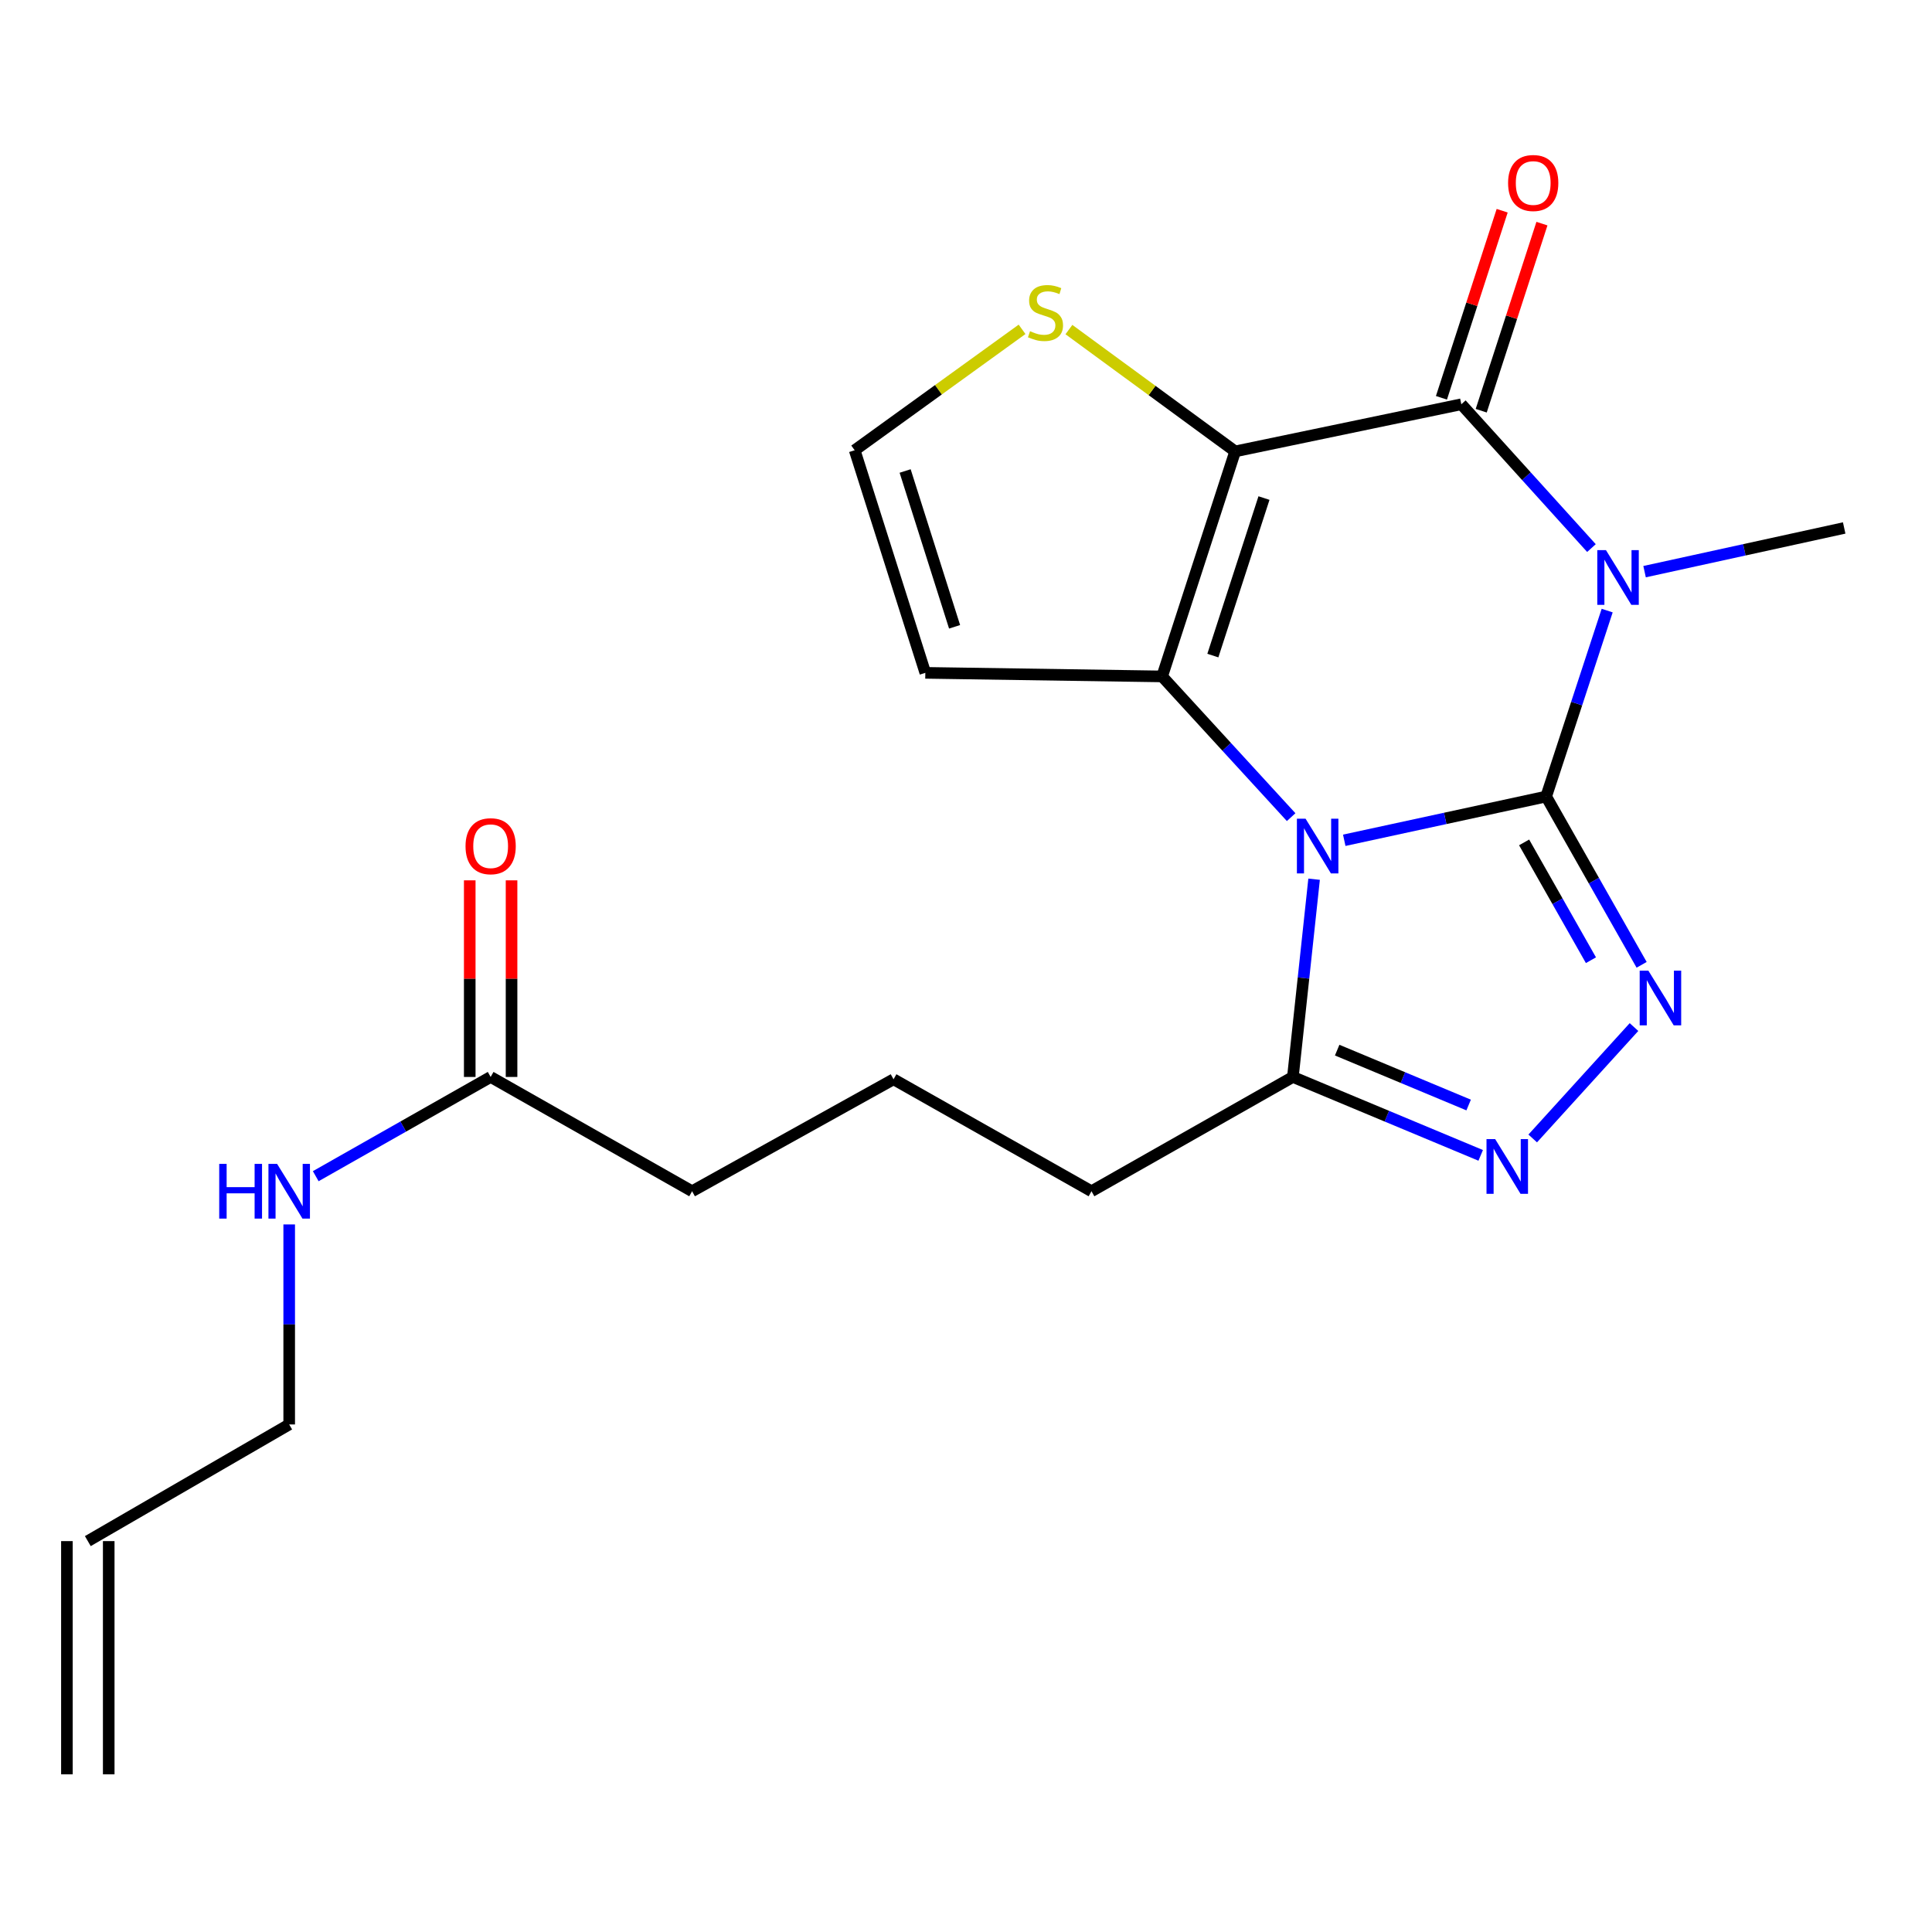 <?xml version='1.0' encoding='iso-8859-1'?>
<svg version='1.1' baseProfile='full'
              xmlns='http://www.w3.org/2000/svg'
                      xmlns:rdkit='http://www.rdkit.org/xml'
                      xmlns:xlink='http://www.w3.org/1999/xlink'
                  xml:space='preserve'
width='1000px' height='1000px' viewBox='0 0 1000 1000'>
<!-- END OF HEADER -->
<rect style='opacity:1.0;fill:#FFFFFF;stroke:none' width='1000' height='1000' x='0' y='0'> </rect>
<path class='bond-0' d='M 800.293,412.279 L 748.037,423.605' style='fill:none;fill-rule:evenodd;stroke:#000000;stroke-width:6px;stroke-linecap:butt;stroke-linejoin:miter;stroke-opacity:1' />
<path class='bond-0' d='M 748.037,423.605 L 695.781,434.93' style='fill:none;fill-rule:evenodd;stroke:#0000FF;stroke-width:6px;stroke-linecap:butt;stroke-linejoin:miter;stroke-opacity:1' />
<path class='bond-1' d='M 800.293,412.279 L 816.081,364.159' style='fill:none;fill-rule:evenodd;stroke:#000000;stroke-width:6px;stroke-linecap:butt;stroke-linejoin:miter;stroke-opacity:1' />
<path class='bond-1' d='M 816.081,364.159 L 831.87,316.038' style='fill:none;fill-rule:evenodd;stroke:#0000FF;stroke-width:6px;stroke-linecap:butt;stroke-linejoin:miter;stroke-opacity:1' />
<path class='bond-5' d='M 800.293,412.279 L 824.999,455.836' style='fill:none;fill-rule:evenodd;stroke:#000000;stroke-width:6px;stroke-linecap:butt;stroke-linejoin:miter;stroke-opacity:1' />
<path class='bond-5' d='M 824.999,455.836 L 849.706,499.392' style='fill:none;fill-rule:evenodd;stroke:#0000FF;stroke-width:6px;stroke-linecap:butt;stroke-linejoin:miter;stroke-opacity:1' />
<path class='bond-5' d='M 788.88,436.024 L 806.174,466.514' style='fill:none;fill-rule:evenodd;stroke:#000000;stroke-width:6px;stroke-linecap:butt;stroke-linejoin:miter;stroke-opacity:1' />
<path class='bond-5' d='M 806.174,466.514 L 823.469,497.003' style='fill:none;fill-rule:evenodd;stroke:#0000FF;stroke-width:6px;stroke-linecap:butt;stroke-linejoin:miter;stroke-opacity:1' />
<path class='bond-3' d='M 668.297,422.952 L 634.907,386.534' style='fill:none;fill-rule:evenodd;stroke:#0000FF;stroke-width:6px;stroke-linecap:butt;stroke-linejoin:miter;stroke-opacity:1' />
<path class='bond-3' d='M 634.907,386.534 L 601.516,350.116' style='fill:none;fill-rule:evenodd;stroke:#000000;stroke-width:6px;stroke-linecap:butt;stroke-linejoin:miter;stroke-opacity:1' />
<path class='bond-7' d='M 680.175,455.079 L 674.686,506.254' style='fill:none;fill-rule:evenodd;stroke:#0000FF;stroke-width:6px;stroke-linecap:butt;stroke-linejoin:miter;stroke-opacity:1' />
<path class='bond-7' d='M 674.686,506.254 L 669.198,557.43' style='fill:none;fill-rule:evenodd;stroke:#000000;stroke-width:6px;stroke-linecap:butt;stroke-linejoin:miter;stroke-opacity:1' />
<path class='bond-4' d='M 823.732,283.684 L 790.057,246.465' style='fill:none;fill-rule:evenodd;stroke:#0000FF;stroke-width:6px;stroke-linecap:butt;stroke-linejoin:miter;stroke-opacity:1' />
<path class='bond-4' d='M 790.057,246.465 L 756.382,209.246' style='fill:none;fill-rule:evenodd;stroke:#000000;stroke-width:6px;stroke-linecap:butt;stroke-linejoin:miter;stroke-opacity:1' />
<path class='bond-14' d='M 851.23,295.888 L 902.888,284.581' style='fill:none;fill-rule:evenodd;stroke:#0000FF;stroke-width:6px;stroke-linecap:butt;stroke-linejoin:miter;stroke-opacity:1' />
<path class='bond-14' d='M 902.888,284.581 L 954.545,273.273' style='fill:none;fill-rule:evenodd;stroke:#000000;stroke-width:6px;stroke-linecap:butt;stroke-linejoin:miter;stroke-opacity:1' />
<path class='bond-2' d='M 639.319,233.642 L 756.382,209.246' style='fill:none;fill-rule:evenodd;stroke:#000000;stroke-width:6px;stroke-linecap:butt;stroke-linejoin:miter;stroke-opacity:1' />
<path class='bond-8' d='M 639.319,233.642 L 596.294,202.115' style='fill:none;fill-rule:evenodd;stroke:#000000;stroke-width:6px;stroke-linecap:butt;stroke-linejoin:miter;stroke-opacity:1' />
<path class='bond-8' d='M 596.294,202.115 L 553.268,170.587' style='fill:none;fill-rule:evenodd;stroke:#CCCC00;stroke-width:6px;stroke-linecap:butt;stroke-linejoin:miter;stroke-opacity:1' />
<path class='bond-23' d='M 639.319,233.642 L 601.516,350.116' style='fill:none;fill-rule:evenodd;stroke:#000000;stroke-width:6px;stroke-linecap:butt;stroke-linejoin:miter;stroke-opacity:1' />
<path class='bond-23' d='M 654.234,257.795 L 627.772,339.326' style='fill:none;fill-rule:evenodd;stroke:#000000;stroke-width:6px;stroke-linecap:butt;stroke-linejoin:miter;stroke-opacity:1' />
<path class='bond-9' d='M 601.516,350.116 L 478.946,348.265' style='fill:none;fill-rule:evenodd;stroke:#000000;stroke-width:6px;stroke-linecap:butt;stroke-linejoin:miter;stroke-opacity:1' />
<path class='bond-11' d='M 766.675,212.587 L 782.391,164.168' style='fill:none;fill-rule:evenodd;stroke:#000000;stroke-width:6px;stroke-linecap:butt;stroke-linejoin:miter;stroke-opacity:1' />
<path class='bond-11' d='M 782.391,164.168 L 798.108,115.749' style='fill:none;fill-rule:evenodd;stroke:#FF0000;stroke-width:6px;stroke-linecap:butt;stroke-linejoin:miter;stroke-opacity:1' />
<path class='bond-11' d='M 746.089,205.905 L 761.806,157.486' style='fill:none;fill-rule:evenodd;stroke:#000000;stroke-width:6px;stroke-linecap:butt;stroke-linejoin:miter;stroke-opacity:1' />
<path class='bond-11' d='M 761.806,157.486 L 777.522,109.067' style='fill:none;fill-rule:evenodd;stroke:#FF0000;stroke-width:6px;stroke-linecap:butt;stroke-linejoin:miter;stroke-opacity:1' />
<path class='bond-6' d='M 845.751,531.603 L 793.331,589.262' style='fill:none;fill-rule:evenodd;stroke:#0000FF;stroke-width:6px;stroke-linecap:butt;stroke-linejoin:miter;stroke-opacity:1' />
<path class='bond-22' d='M 766.407,598.018 L 717.803,577.724' style='fill:none;fill-rule:evenodd;stroke:#0000FF;stroke-width:6px;stroke-linecap:butt;stroke-linejoin:miter;stroke-opacity:1' />
<path class='bond-22' d='M 717.803,577.724 L 669.198,557.43' style='fill:none;fill-rule:evenodd;stroke:#000000;stroke-width:6px;stroke-linecap:butt;stroke-linejoin:miter;stroke-opacity:1' />
<path class='bond-22' d='M 760.165,571.958 L 726.141,557.752' style='fill:none;fill-rule:evenodd;stroke:#0000FF;stroke-width:6px;stroke-linecap:butt;stroke-linejoin:miter;stroke-opacity:1' />
<path class='bond-22' d='M 726.141,557.752 L 692.118,543.546' style='fill:none;fill-rule:evenodd;stroke:#000000;stroke-width:6px;stroke-linecap:butt;stroke-linejoin:miter;stroke-opacity:1' />
<path class='bond-18' d='M 669.198,557.43 L 564.952,616.586' style='fill:none;fill-rule:evenodd;stroke:#000000;stroke-width:6px;stroke-linecap:butt;stroke-linejoin:miter;stroke-opacity:1' />
<path class='bond-24' d='M 529.019,170.464 L 485.701,201.759' style='fill:none;fill-rule:evenodd;stroke:#CCCC00;stroke-width:6px;stroke-linecap:butt;stroke-linejoin:miter;stroke-opacity:1' />
<path class='bond-24' d='M 485.701,201.759 L 442.382,233.053' style='fill:none;fill-rule:evenodd;stroke:#000000;stroke-width:6px;stroke-linecap:butt;stroke-linejoin:miter;stroke-opacity:1' />
<path class='bond-10' d='M 478.946,348.265 L 442.382,233.053' style='fill:none;fill-rule:evenodd;stroke:#000000;stroke-width:6px;stroke-linecap:butt;stroke-linejoin:miter;stroke-opacity:1' />
<path class='bond-10' d='M 494.091,324.436 L 468.496,243.788' style='fill:none;fill-rule:evenodd;stroke:#000000;stroke-width:6px;stroke-linecap:butt;stroke-linejoin:miter;stroke-opacity:1' />
<path class='bond-12' d='M 253.958,557.43 L 358.228,616.586' style='fill:none;fill-rule:evenodd;stroke:#000000;stroke-width:6px;stroke-linecap:butt;stroke-linejoin:miter;stroke-opacity:1' />
<path class='bond-13' d='M 264.78,557.43 L 264.78,506.546' style='fill:none;fill-rule:evenodd;stroke:#000000;stroke-width:6px;stroke-linecap:butt;stroke-linejoin:miter;stroke-opacity:1' />
<path class='bond-13' d='M 264.78,506.546 L 264.78,455.662' style='fill:none;fill-rule:evenodd;stroke:#FF0000;stroke-width:6px;stroke-linecap:butt;stroke-linejoin:miter;stroke-opacity:1' />
<path class='bond-13' d='M 243.137,557.43 L 243.137,506.546' style='fill:none;fill-rule:evenodd;stroke:#000000;stroke-width:6px;stroke-linecap:butt;stroke-linejoin:miter;stroke-opacity:1' />
<path class='bond-13' d='M 243.137,506.546 L 243.137,455.662' style='fill:none;fill-rule:evenodd;stroke:#FF0000;stroke-width:6px;stroke-linecap:butt;stroke-linejoin:miter;stroke-opacity:1' />
<path class='bond-16' d='M 253.958,557.43 L 208.692,583.111' style='fill:none;fill-rule:evenodd;stroke:#000000;stroke-width:6px;stroke-linecap:butt;stroke-linejoin:miter;stroke-opacity:1' />
<path class='bond-16' d='M 208.692,583.111 L 163.425,608.793' style='fill:none;fill-rule:evenodd;stroke:#0000FF;stroke-width:6px;stroke-linecap:butt;stroke-linejoin:miter;stroke-opacity:1' />
<path class='bond-15' d='M 45.455,797.676 L 149.688,737.293' style='fill:none;fill-rule:evenodd;stroke:#000000;stroke-width:6px;stroke-linecap:butt;stroke-linejoin:miter;stroke-opacity:1' />
<path class='bond-17' d='M 34.633,797.676 L 34.633,918.382' style='fill:none;fill-rule:evenodd;stroke:#000000;stroke-width:6px;stroke-linecap:butt;stroke-linejoin:miter;stroke-opacity:1' />
<path class='bond-17' d='M 56.276,797.676 L 56.276,918.382' style='fill:none;fill-rule:evenodd;stroke:#000000;stroke-width:6px;stroke-linecap:butt;stroke-linejoin:miter;stroke-opacity:1' />
<path class='bond-21' d='M 149.688,633.764 L 149.688,685.528' style='fill:none;fill-rule:evenodd;stroke:#0000FF;stroke-width:6px;stroke-linecap:butt;stroke-linejoin:miter;stroke-opacity:1' />
<path class='bond-21' d='M 149.688,685.528 L 149.688,737.293' style='fill:none;fill-rule:evenodd;stroke:#000000;stroke-width:6px;stroke-linecap:butt;stroke-linejoin:miter;stroke-opacity:1' />
<path class='bond-19' d='M 564.952,616.586 L 462.498,558.632' style='fill:none;fill-rule:evenodd;stroke:#000000;stroke-width:6px;stroke-linecap:butt;stroke-linejoin:miter;stroke-opacity:1' />
<path class='bond-20' d='M 462.498,558.632 L 358.228,616.586' style='fill:none;fill-rule:evenodd;stroke:#000000;stroke-width:6px;stroke-linecap:butt;stroke-linejoin:miter;stroke-opacity:1' />
<path  class='atom-1' d='M 675.755 423.754
L 685.035 438.754
Q 685.955 440.234, 687.435 442.914
Q 688.915 445.594, 688.995 445.754
L 688.995 423.754
L 692.755 423.754
L 692.755 452.074
L 688.875 452.074
L 678.915 435.674
Q 677.755 433.754, 676.515 431.554
Q 675.315 429.354, 674.955 428.674
L 674.955 452.074
L 671.275 452.074
L 671.275 423.754
L 675.755 423.754
' fill='#0000FF'/>
<path  class='atom-2' d='M 831.234 284.735
L 840.514 299.735
Q 841.434 301.215, 842.914 303.895
Q 844.394 306.575, 844.474 306.735
L 844.474 284.735
L 848.234 284.735
L 848.234 313.055
L 844.354 313.055
L 834.394 296.655
Q 833.234 294.735, 831.994 292.535
Q 830.794 290.335, 830.434 289.655
L 830.434 313.055
L 826.754 313.055
L 826.754 284.735
L 831.234 284.735
' fill='#0000FF'/>
<path  class='atom-6' d='M 853.178 502.389
L 862.458 517.389
Q 863.378 518.869, 864.858 521.549
Q 866.338 524.229, 866.418 524.389
L 866.418 502.389
L 870.178 502.389
L 870.178 530.709
L 866.298 530.709
L 856.338 514.309
Q 855.178 512.389, 853.938 510.189
Q 852.738 507.989, 852.378 507.309
L 852.378 530.709
L 848.698 530.709
L 848.698 502.389
L 853.178 502.389
' fill='#0000FF'/>
<path  class='atom-7' d='M 773.893 589.597
L 783.173 604.597
Q 784.093 606.077, 785.573 608.757
Q 787.053 611.437, 787.133 611.597
L 787.133 589.597
L 790.893 589.597
L 790.893 617.917
L 787.013 617.917
L 777.053 601.517
Q 775.893 599.597, 774.653 597.397
Q 773.453 595.197, 773.093 594.517
L 773.093 617.917
L 769.413 617.917
L 769.413 589.597
L 773.893 589.597
' fill='#0000FF'/>
<path  class='atom-9' d='M 533.145 171.424
Q 533.465 171.544, 534.785 172.104
Q 536.105 172.664, 537.545 173.024
Q 539.025 173.344, 540.465 173.344
Q 543.145 173.344, 544.705 172.064
Q 546.265 170.744, 546.265 168.464
Q 546.265 166.904, 545.465 165.944
Q 544.705 164.984, 543.505 164.464
Q 542.305 163.944, 540.305 163.344
Q 537.785 162.584, 536.265 161.864
Q 534.785 161.144, 533.705 159.624
Q 532.665 158.104, 532.665 155.544
Q 532.665 151.984, 535.065 149.784
Q 537.505 147.584, 542.305 147.584
Q 545.585 147.584, 549.305 149.144
L 548.385 152.224
Q 544.985 150.824, 542.425 150.824
Q 539.665 150.824, 538.145 151.984
Q 536.625 153.104, 536.665 155.064
Q 536.665 156.584, 537.425 157.504
Q 538.225 158.424, 539.345 158.944
Q 540.505 159.464, 542.425 160.064
Q 544.985 160.864, 546.505 161.664
Q 548.025 162.464, 549.105 164.104
Q 550.225 165.704, 550.225 168.464
Q 550.225 172.384, 547.585 174.504
Q 544.985 176.584, 540.625 176.584
Q 538.105 176.584, 536.185 176.024
Q 534.305 175.504, 532.065 174.584
L 533.145 171.424
' fill='#CCCC00'/>
<path  class='atom-12' d='M 780.584 94.716
Q 780.584 87.916, 783.944 84.116
Q 787.304 80.316, 793.584 80.316
Q 799.864 80.316, 803.224 84.116
Q 806.584 87.916, 806.584 94.716
Q 806.584 101.596, 803.184 105.516
Q 799.784 109.396, 793.584 109.396
Q 787.344 109.396, 783.944 105.516
Q 780.584 101.636, 780.584 94.716
M 793.584 106.196
Q 797.904 106.196, 800.224 103.316
Q 802.584 100.396, 802.584 94.716
Q 802.584 89.156, 800.224 86.356
Q 797.904 83.516, 793.584 83.516
Q 789.264 83.516, 786.904 86.316
Q 784.584 89.116, 784.584 94.716
Q 784.584 100.436, 786.904 103.316
Q 789.264 106.196, 793.584 106.196
' fill='#FF0000'/>
<path  class='atom-14' d='M 240.958 437.994
Q 240.958 431.194, 244.318 427.394
Q 247.678 423.594, 253.958 423.594
Q 260.238 423.594, 263.598 427.394
Q 266.958 431.194, 266.958 437.994
Q 266.958 444.874, 263.558 448.794
Q 260.158 452.674, 253.958 452.674
Q 247.718 452.674, 244.318 448.794
Q 240.958 444.914, 240.958 437.994
M 253.958 449.474
Q 258.278 449.474, 260.598 446.594
Q 262.958 443.674, 262.958 437.994
Q 262.958 432.434, 260.598 429.634
Q 258.278 426.794, 253.958 426.794
Q 249.638 426.794, 247.278 429.594
Q 244.958 432.394, 244.958 437.994
Q 244.958 443.714, 247.278 446.594
Q 249.638 449.474, 253.958 449.474
' fill='#FF0000'/>
<path  class='atom-17' d='M 113.468 602.426
L 117.308 602.426
L 117.308 614.466
L 131.788 614.466
L 131.788 602.426
L 135.628 602.426
L 135.628 630.746
L 131.788 630.746
L 131.788 617.666
L 117.308 617.666
L 117.308 630.746
L 113.468 630.746
L 113.468 602.426
' fill='#0000FF'/>
<path  class='atom-17' d='M 143.428 602.426
L 152.708 617.426
Q 153.628 618.906, 155.108 621.586
Q 156.588 624.266, 156.668 624.426
L 156.668 602.426
L 160.428 602.426
L 160.428 630.746
L 156.548 630.746
L 146.588 614.346
Q 145.428 612.426, 144.188 610.226
Q 142.988 608.026, 142.628 607.346
L 142.628 630.746
L 138.948 630.746
L 138.948 602.426
L 143.428 602.426
' fill='#0000FF'/>
</svg>
